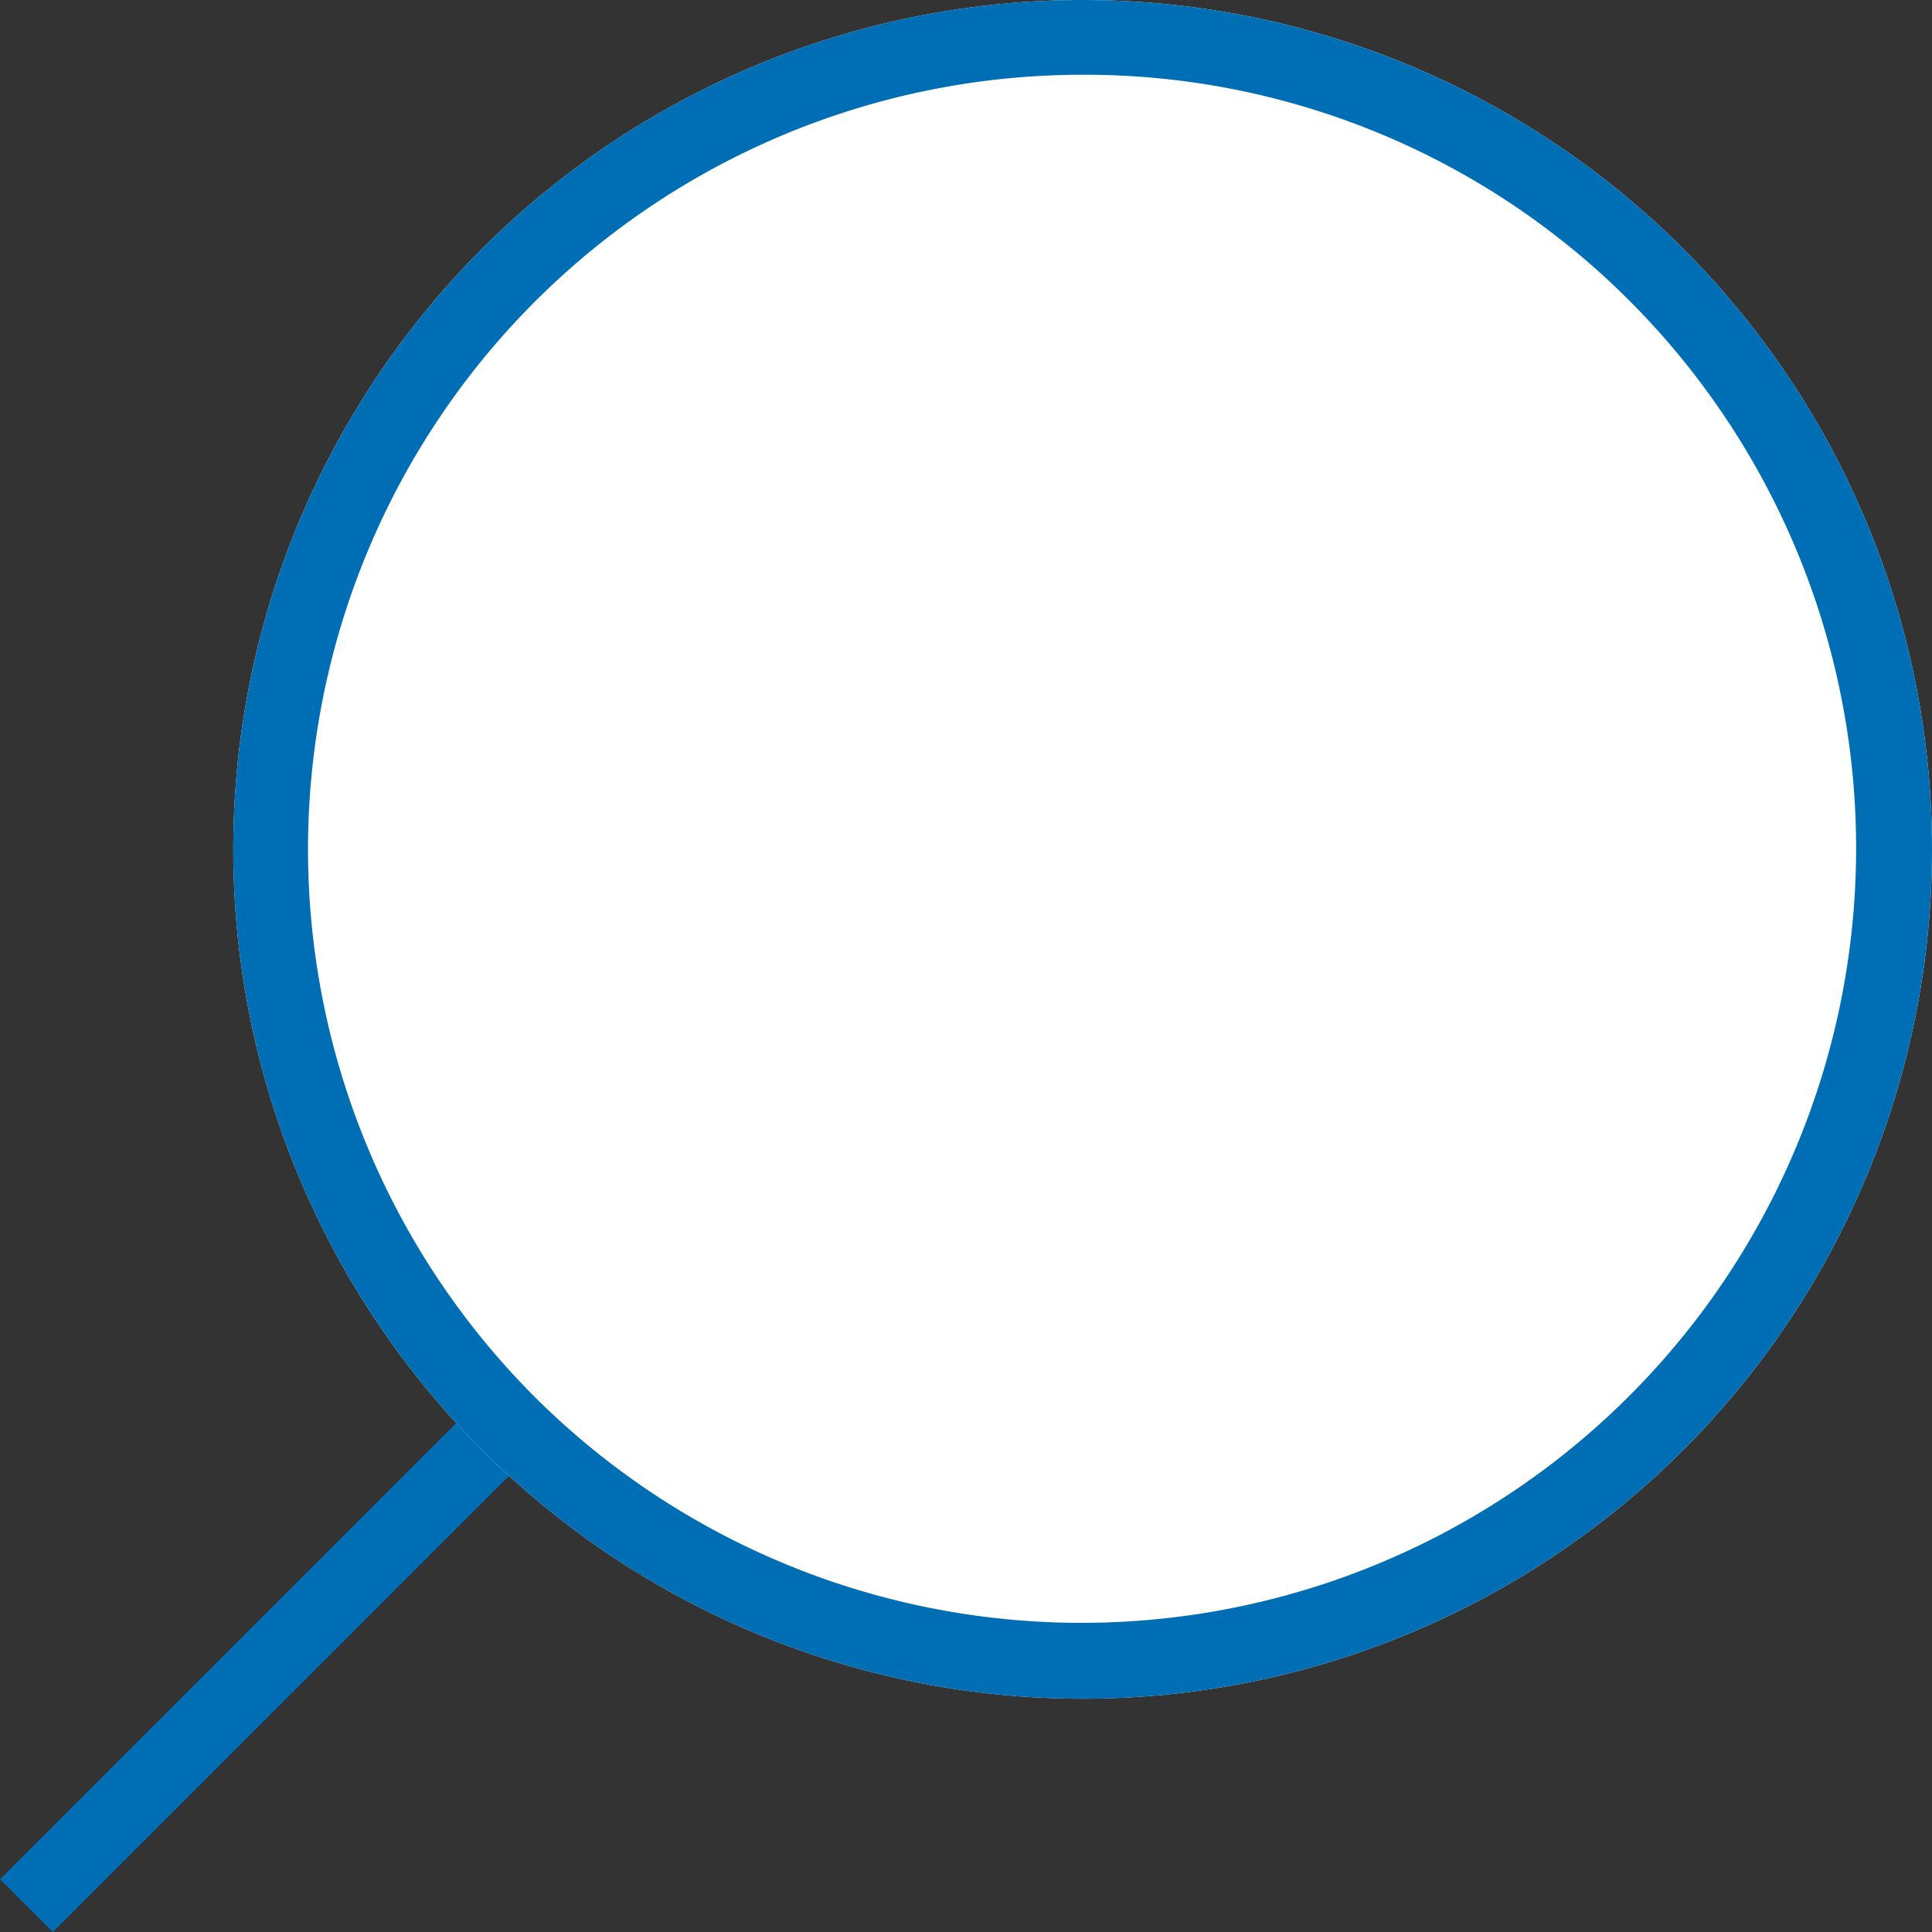 <svg xmlns="http://www.w3.org/2000/svg" width="28.433" height="28.434" viewBox="0 0 28.433 28.434">
  <rect x="0" y="0" width="28.433" height="28.434" fill="#333333" stroke="none"/>
  <g id="icon-suche-desk" transform="translate(12339.433 19282)">
    <path id="Pfad_615" data-name="Pfad 615" d="M-12338.655-19253.566l-.777-.777,15.544-15.545.777.777Z" fill="#006eb4"/>
    <circle id="Ellipse_258" data-name="Ellipse 258" cx="12.5" cy="12.5" r="12.5" transform="translate(-12336 -19282)" fill="#fff"/>
    <path id="Ellipse_258_-_Kontur" data-name="Ellipse 258 - Kontur" d="M12.5,1.1A11.4,11.4,0,0,0,4.439,20.561,11.4,11.4,0,0,0,20.561,4.439,11.325,11.325,0,0,0,12.5,1.1m0-1.1A12.5,12.5,0,1,1,0,12.5,12.5,12.5,0,0,1,12.5,0Z" transform="translate(-12336 -19282)" fill="#006eb4"/>
  </g>
</svg>
